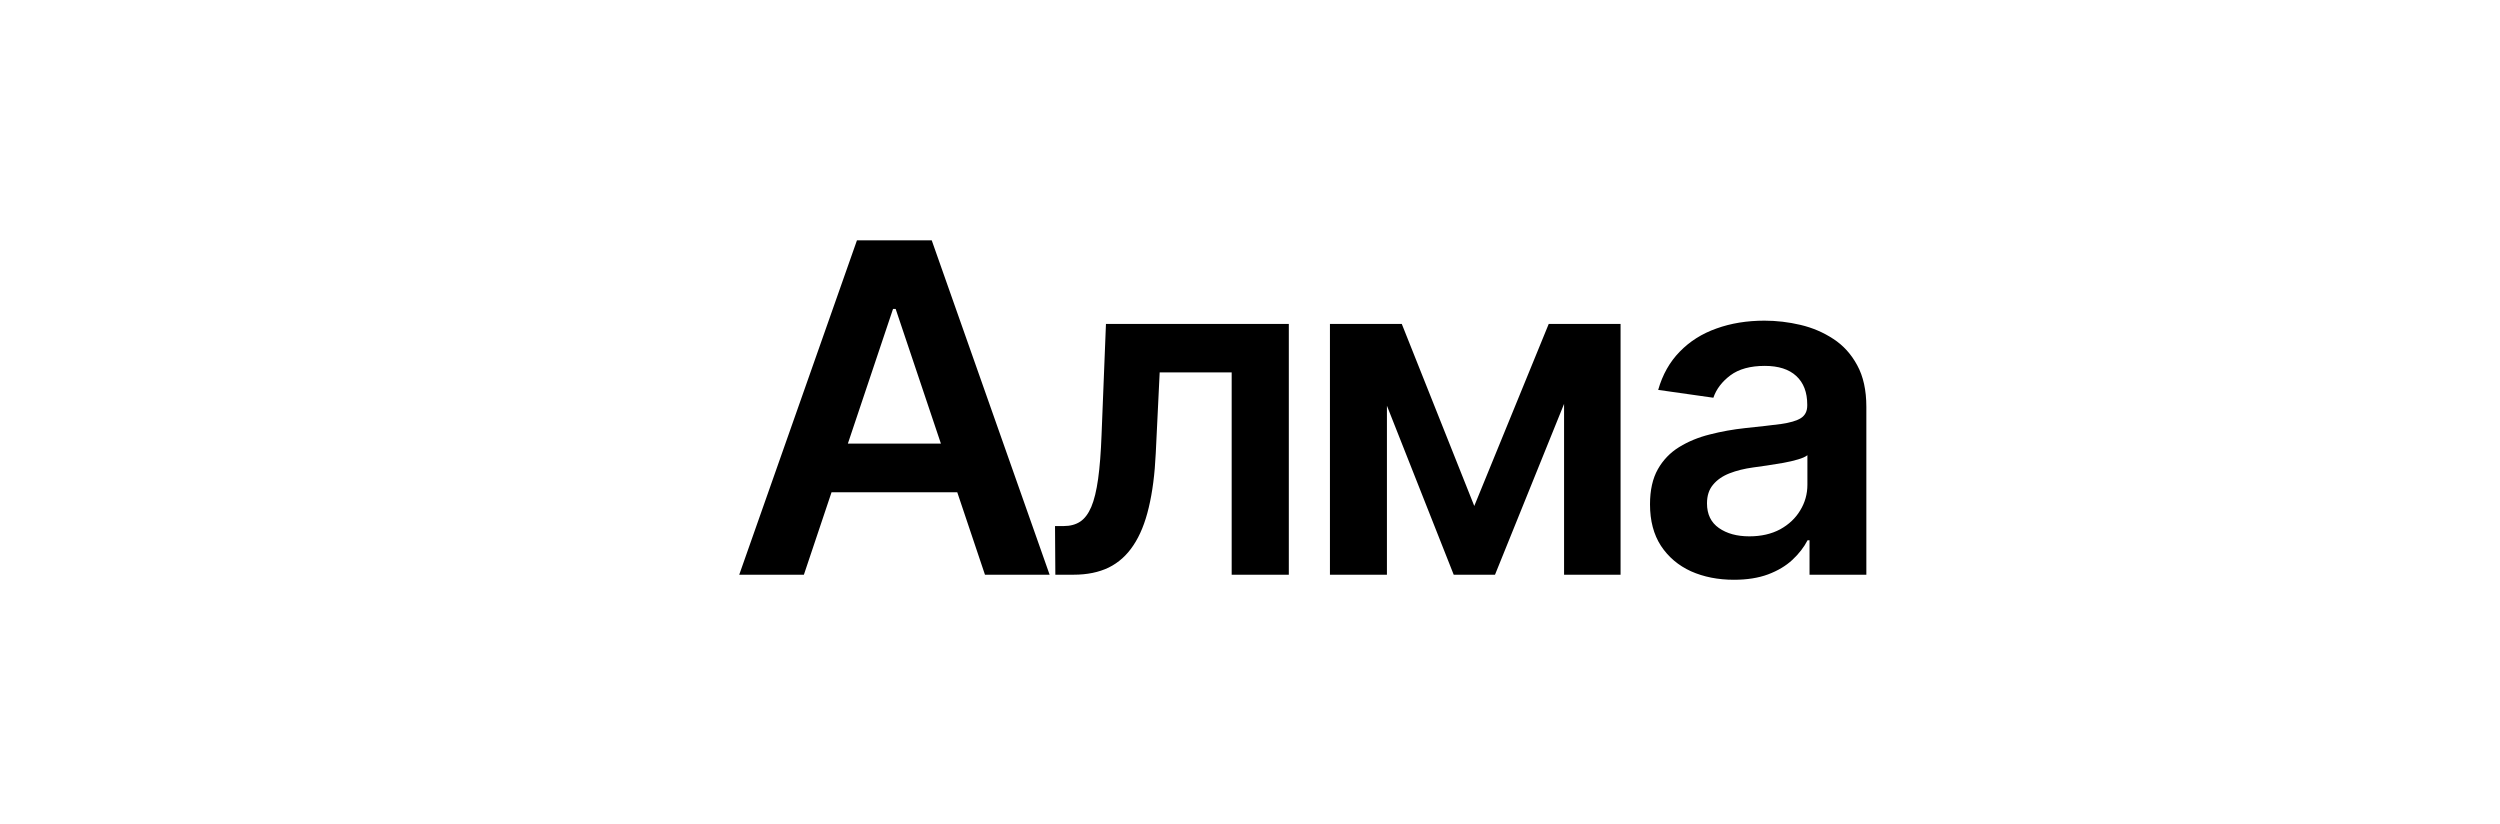 <?xml version="1.0" encoding="UTF-8"?> <svg xmlns="http://www.w3.org/2000/svg" width="261" height="86" viewBox="0 0 261 86" fill="none"><path d="M83.926 60H77.176L89.466 25.091H97.273L109.58 60H102.83L93.506 32.25H93.233L83.926 60ZM84.148 46.312H102.557V51.392H84.148V46.312ZM110.178 60L110.144 54.92H111.047C111.729 54.92 112.303 54.767 112.769 54.46C113.235 54.153 113.621 53.642 113.928 52.926C114.235 52.199 114.473 51.222 114.644 49.994C114.814 48.767 114.934 47.239 115.002 45.409L115.462 33.818H134.553V60H128.587V38.881H121.07L120.661 47.318C120.559 49.5 120.314 51.392 119.928 52.994C119.553 54.585 119.019 55.898 118.326 56.932C117.644 57.966 116.786 58.739 115.752 59.25C114.718 59.75 113.496 60 112.087 60H110.178ZM153.914 52.824L161.687 33.818H166.664L156.079 60H151.767L141.42 33.818H146.346L153.914 52.824ZM144.795 33.818V60H138.846V33.818H144.795ZM163.289 60V33.818H169.187V60H163.289ZM181.023 60.528C179.364 60.528 177.869 60.233 176.54 59.642C175.222 59.04 174.176 58.153 173.403 56.983C172.642 55.812 172.261 54.369 172.261 52.653C172.261 51.176 172.534 49.955 173.079 48.989C173.625 48.023 174.369 47.25 175.312 46.67C176.256 46.091 177.318 45.653 178.5 45.358C179.693 45.051 180.926 44.83 182.199 44.693C183.733 44.534 184.977 44.392 185.932 44.267C186.886 44.131 187.579 43.926 188.011 43.653C188.454 43.369 188.676 42.932 188.676 42.341V42.239C188.676 40.955 188.295 39.96 187.534 39.256C186.773 38.551 185.676 38.199 184.244 38.199C182.733 38.199 181.534 38.528 180.648 39.188C179.773 39.847 179.182 40.625 178.875 41.523L173.114 40.705C173.568 39.114 174.318 37.784 175.364 36.716C176.409 35.636 177.687 34.83 179.199 34.295C180.71 33.75 182.381 33.477 184.21 33.477C185.472 33.477 186.727 33.625 187.977 33.92C189.227 34.216 190.369 34.705 191.403 35.386C192.437 36.057 193.267 36.972 193.892 38.131C194.528 39.29 194.847 40.739 194.847 42.477V60H188.915V56.403H188.71C188.335 57.131 187.807 57.812 187.125 58.449C186.454 59.074 185.608 59.58 184.585 59.966C183.574 60.341 182.386 60.528 181.023 60.528ZM182.625 55.994C183.864 55.994 184.937 55.75 185.847 55.261C186.756 54.761 187.454 54.102 187.943 53.284C188.443 52.466 188.693 51.574 188.693 50.608V47.523C188.5 47.682 188.17 47.83 187.704 47.966C187.25 48.102 186.739 48.222 186.17 48.324C185.602 48.426 185.04 48.517 184.483 48.597C183.926 48.676 183.443 48.744 183.034 48.801C182.114 48.926 181.29 49.131 180.562 49.415C179.835 49.699 179.261 50.097 178.841 50.608C178.42 51.108 178.21 51.756 178.21 52.551C178.21 53.688 178.625 54.545 179.454 55.125C180.284 55.705 181.341 55.994 182.625 55.994Z" fill="black"></path></svg> 